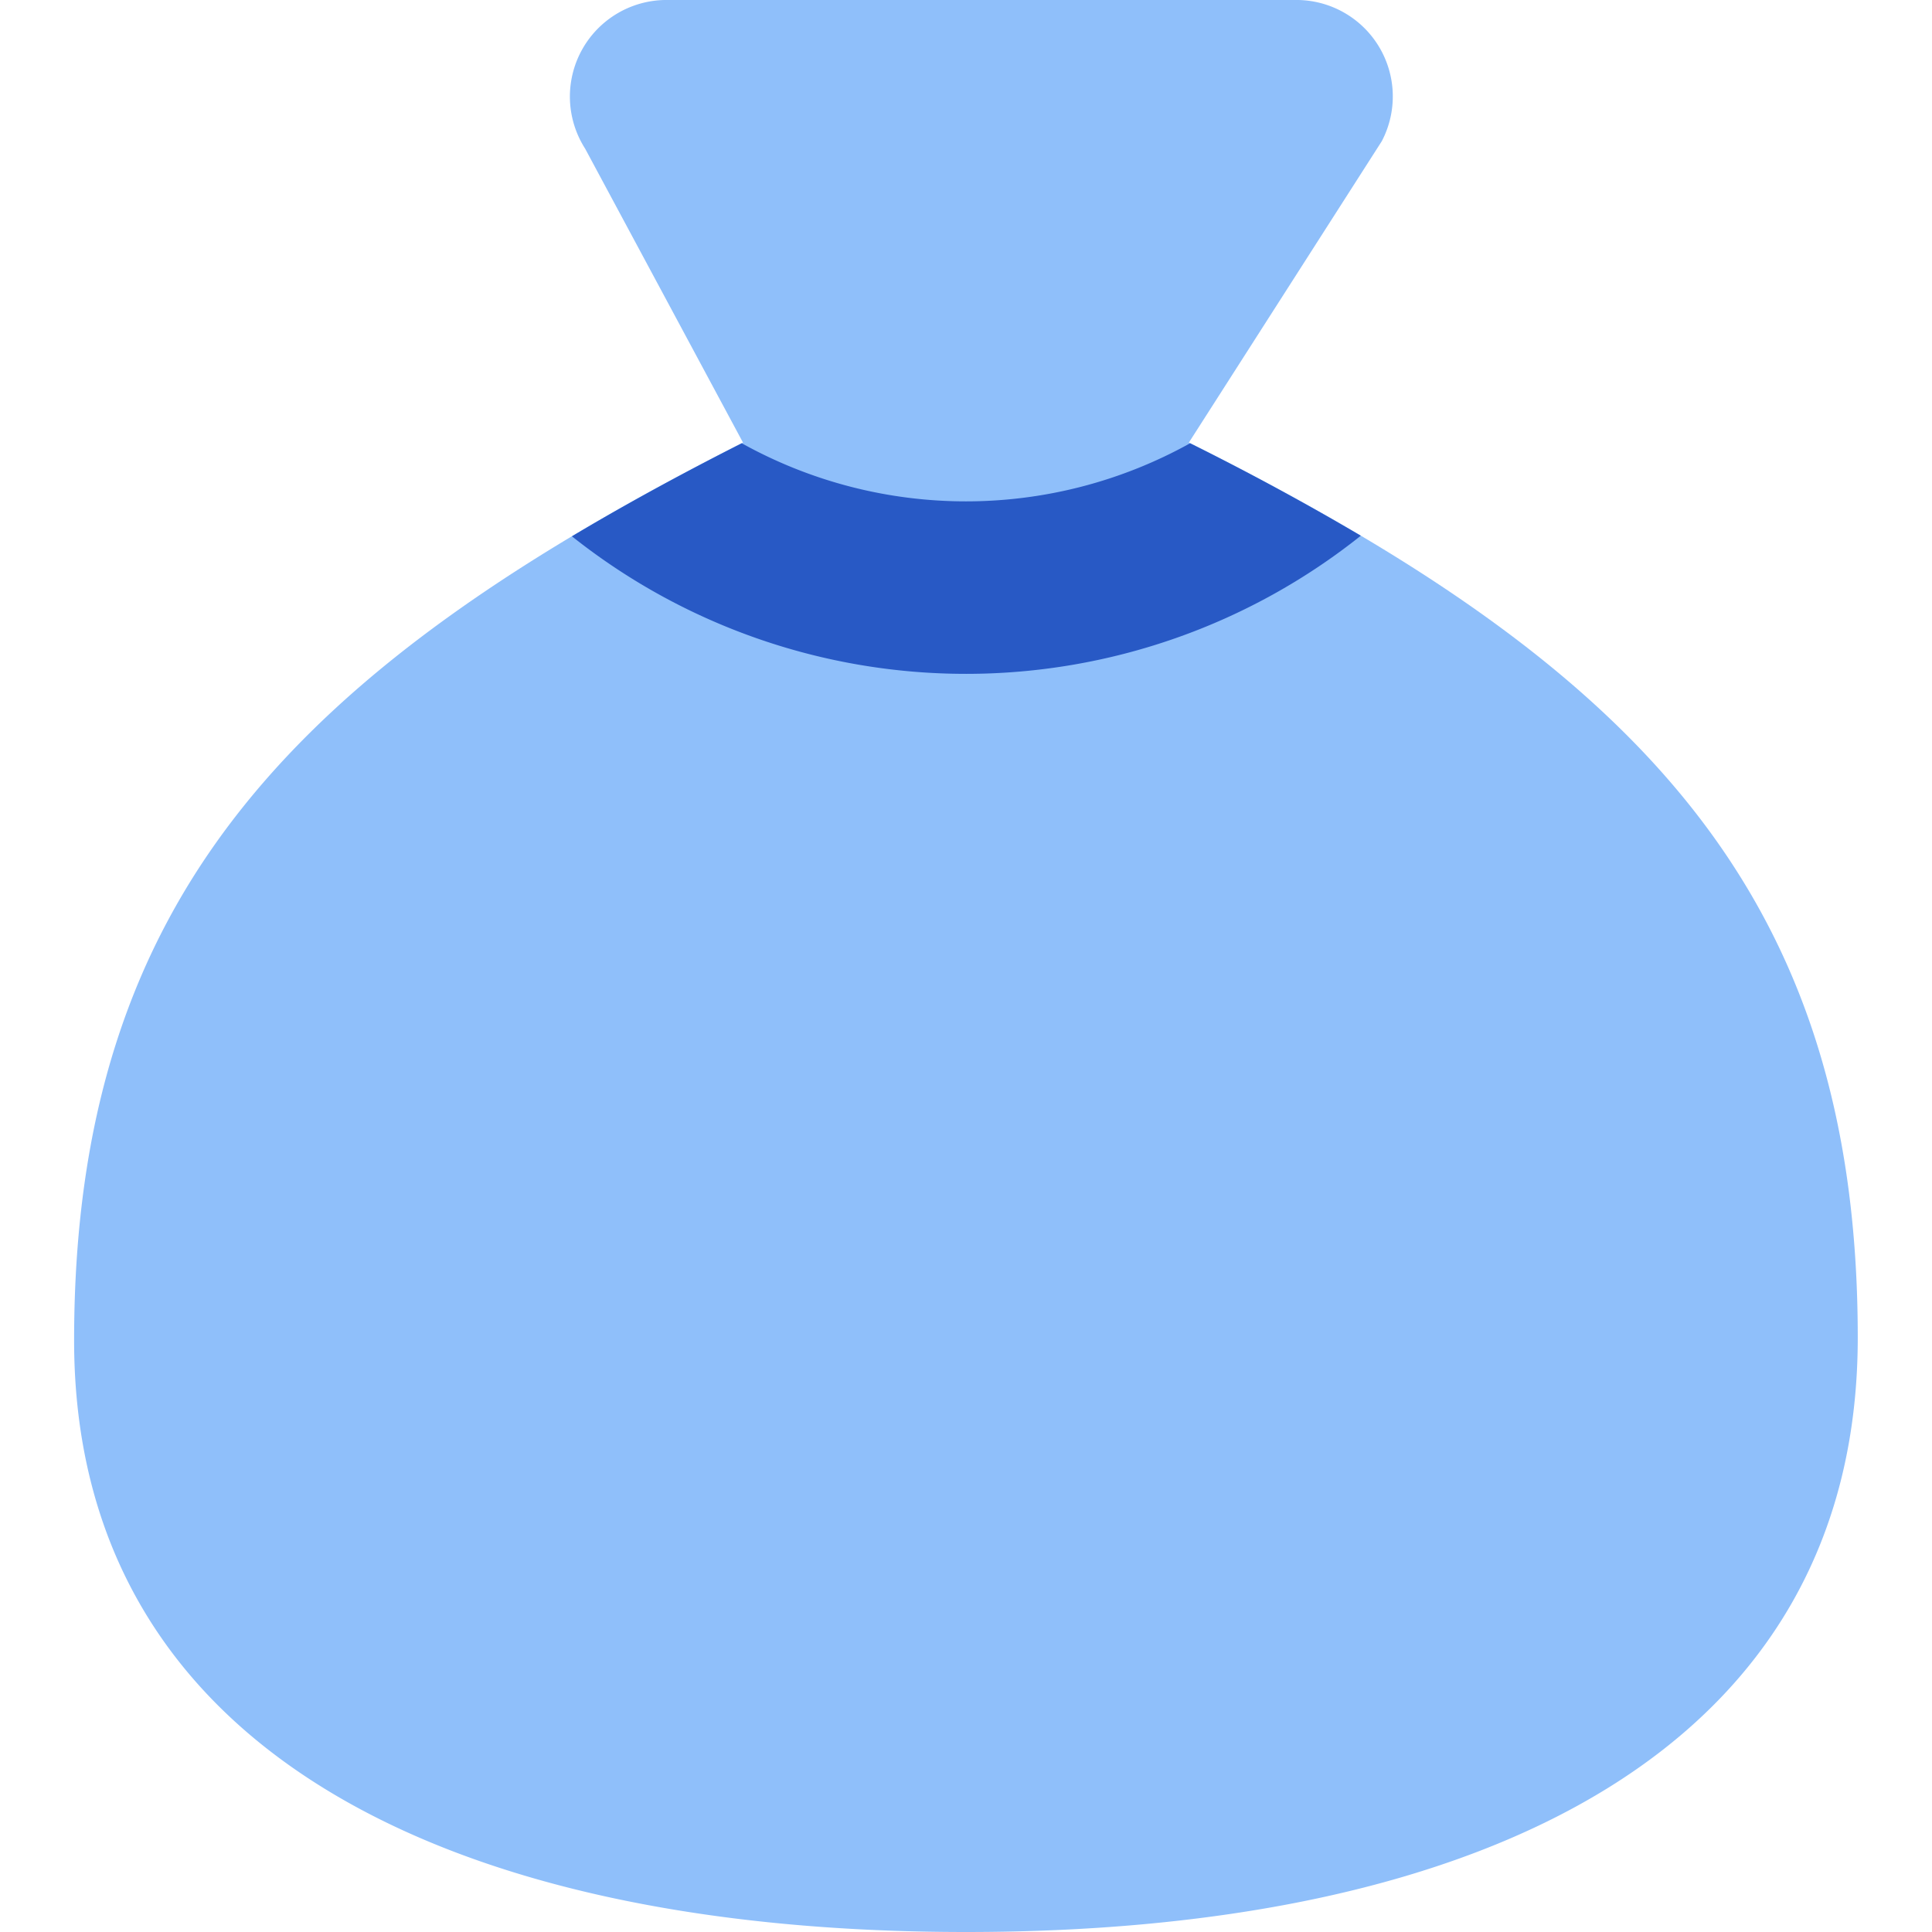 <svg xmlns="http://www.w3.org/2000/svg" fill="none" viewBox="0 0 14 14" id="Bag--Streamline-Core"><desc>Bag Streamline Icon: https://streamlinehq.com</desc><g id="bag--bag-payment-cash-money-finance"><path id="Vector" fill="#8fbffa" d="M7 14c3.77 0 6.462 -1.336 6.462 -4.308 0 -3.232 -1.615 -4.869 -4.847 -6.485l1.398 -2.184A0.699 0.699 0 0 0 9.41 0H4.843a0.7 0.7 0 0 0 -0.603 1.077l1.144 2.13C2.153 4.845 0.537 6.482 0.537 9.713 0.537 12.664 3.23 14 7 14Z" stroke-width="1"></path><path id="Intersect" fill="#2859c5" fill-rule="evenodd" d="M4.144 3.886a4.589 4.589 0 0 0 5.717 -0.004 19.828 19.828 0 0 0 -1.237 -0.67 3.344 3.344 0 0 1 -3.249 0c-0.44 0.223 -0.85 0.447 -1.23 0.674Z" clip-rule="evenodd" stroke-width="1"></path></g></svg>